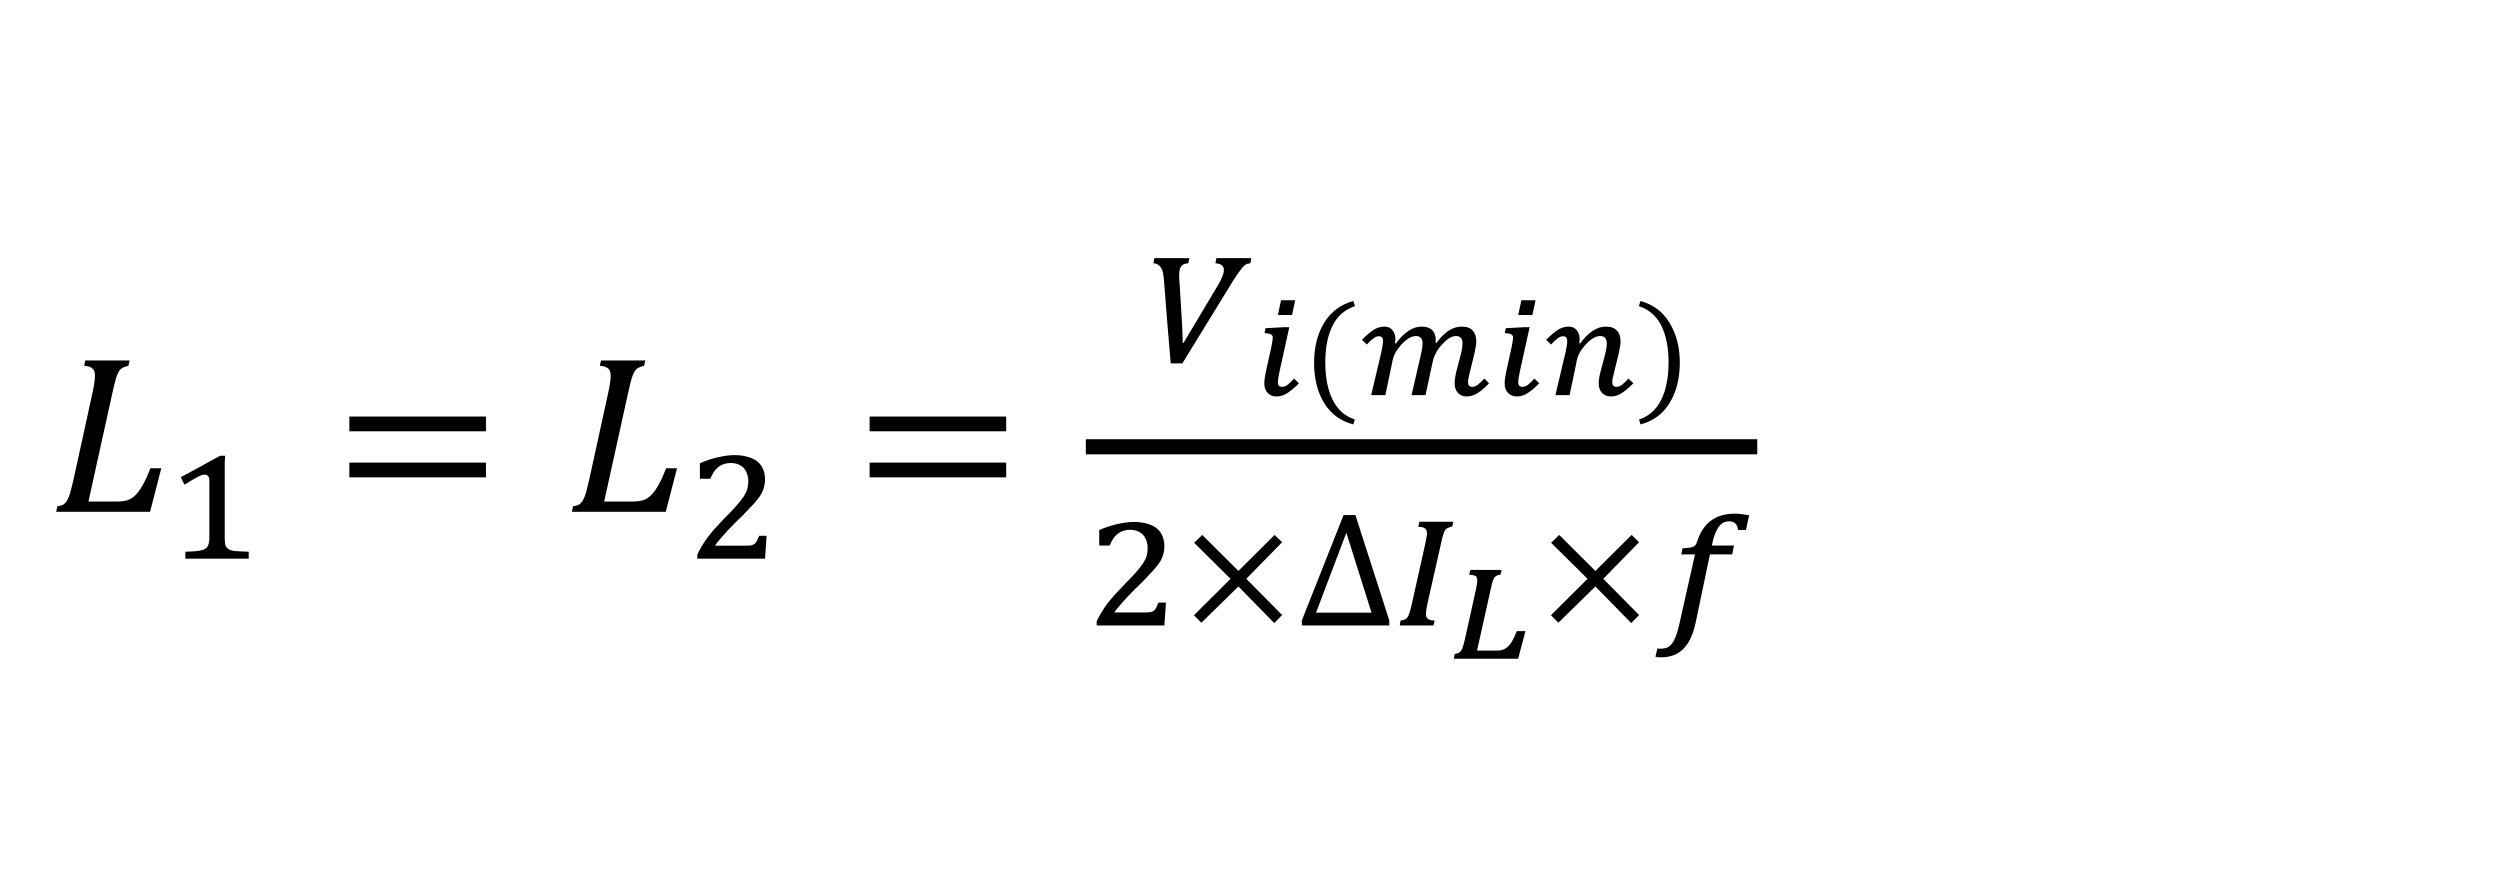 <?xml version="1.0" encoding="UTF-8"?>
<svg xmlns="http://www.w3.org/2000/svg" xmlns:xlink="http://www.w3.org/1999/xlink" width="198.48pt" height="70.92pt" viewBox="0 0 198.48 70.92" version="1.1">
<defs>
<g>
<symbol overflow="visible" id="glyph0-0">
<path style="stroke:none;" d="M 4.984 -4.281 L 4.984 -4.484 C 4.984 -4.609 4.992 -4.723 5.016 -4.828 C 5.035 -4.941 5.078 -5.062 5.141 -5.188 C 5.203 -5.312 5.297 -5.453 5.422 -5.609 C 5.547 -5.766 5.711 -5.957 5.922 -6.188 C 6.055 -6.332 6.18 -6.473 6.297 -6.609 C 6.41 -6.742 6.504 -6.883 6.578 -7.031 C 6.66 -7.188 6.723 -7.348 6.766 -7.516 C 6.805 -7.68 6.828 -7.867 6.828 -8.078 C 6.828 -8.516 6.734 -8.852 6.547 -9.094 C 6.359 -9.332 6.082 -9.453 5.719 -9.453 C 5.531 -9.453 5.363 -9.422 5.219 -9.359 C 5.082 -9.305 4.957 -9.227 4.844 -9.125 C 4.738 -9.02 4.648 -8.891 4.578 -8.734 C 4.504 -8.586 4.441 -8.43 4.391 -8.266 L 3.547 -8.266 L 3.547 -9.406 C 3.898 -9.582 4.273 -9.738 4.672 -9.875 C 5.078 -10.008 5.477 -10.078 5.875 -10.078 C 6.281 -10.078 6.629 -10.031 6.922 -9.938 C 7.211 -9.852 7.445 -9.738 7.625 -9.594 C 7.812 -9.445 7.945 -9.27 8.031 -9.062 C 8.113 -8.852 8.156 -8.629 8.156 -8.391 C 8.156 -8.172 8.129 -7.969 8.078 -7.781 C 8.035 -7.602 7.961 -7.422 7.859 -7.234 C 7.754 -7.055 7.613 -6.863 7.438 -6.656 C 7.258 -6.457 7.039 -6.223 6.781 -5.953 C 6.594 -5.766 6.441 -5.602 6.328 -5.469 C 6.223 -5.344 6.141 -5.223 6.078 -5.109 C 6.016 -4.992 5.973 -4.879 5.953 -4.766 C 5.93 -4.648 5.922 -4.508 5.922 -4.344 L 5.922 -4.281 Z M 6.078 -3.312 L 6.078 -1.906 L 4.812 -1.906 L 4.812 -3.312 Z M 9.281 -0.812 L 9.281 -11.188 L 2.578 -11.188 L 2.578 -0.812 Z M 10.203 -12.016 L 10.203 0 L 1.672 0 L 1.672 -12.016 Z M 10.203 -12.016 "/>
</symbol>
<symbol overflow="visible" id="glyph0-1">
<path style="stroke:none;" d="M 0.594 -0.438 C 0.82 -0.469 0.988 -0.52 1.094 -0.594 C 1.207 -0.676 1.301 -0.785 1.375 -0.922 C 1.457 -1.066 1.531 -1.238 1.594 -1.438 C 1.656 -1.645 1.754 -2.039 1.891 -2.625 L 3.375 -9.406 C 3.508 -9.988 3.578 -10.461 3.578 -10.828 C 3.578 -11.098 3.504 -11.285 3.359 -11.391 C 3.223 -11.504 3.008 -11.57 2.719 -11.594 L 2.812 -12.016 L 6.328 -12.016 L 6.234 -11.594 C 6.016 -11.539 5.852 -11.484 5.75 -11.422 C 5.656 -11.367 5.566 -11.281 5.484 -11.156 C 5.41 -11.039 5.332 -10.859 5.25 -10.609 C 5.176 -10.359 5.078 -9.953 4.953 -9.391 L 3.062 -0.812 L 5.234 -0.812 C 5.617 -0.812 5.926 -0.848 6.156 -0.922 C 6.383 -0.992 6.598 -1.129 6.797 -1.328 C 7.004 -1.535 7.203 -1.812 7.391 -2.156 C 7.586 -2.508 7.785 -2.941 7.984 -3.453 L 8.844 -3.453 L 7.953 0 L 0.5 0 Z M 0.594 -0.438 "/>
</symbol>
<symbol overflow="visible" id="glyph0-2">
<path style="stroke:none;" d="M 1.312 -6.391 L 1.312 -7.562 L 12.156 -7.562 L 12.156 -6.391 Z M 1.312 -2.734 L 1.312 -3.906 L 12.156 -3.906 L 12.156 -2.734 Z M 12.531 -5.156 Z M 12.531 -5.156 "/>
</symbol>
<symbol overflow="visible" id="glyph1-0">
<path style="stroke:none;" d="M 3.594 -3.094 L 3.594 -3.234 C 3.594 -3.328 3.598 -3.41 3.609 -3.484 C 3.629 -3.566 3.66 -3.648 3.703 -3.734 C 3.754 -3.828 3.82 -3.926 3.906 -4.031 C 4 -4.145 4.117 -4.285 4.266 -4.453 C 4.367 -4.555 4.457 -4.656 4.531 -4.75 C 4.613 -4.852 4.68 -4.957 4.734 -5.062 C 4.797 -5.176 4.844 -5.289 4.875 -5.406 C 4.906 -5.531 4.922 -5.672 4.922 -5.828 C 4.922 -6.141 4.852 -6.379 4.719 -6.547 C 4.582 -6.723 4.383 -6.812 4.125 -6.812 C 3.988 -6.812 3.867 -6.789 3.766 -6.75 C 3.66 -6.707 3.57 -6.648 3.5 -6.578 C 3.426 -6.504 3.359 -6.41 3.297 -6.297 C 3.242 -6.191 3.203 -6.078 3.172 -5.953 L 2.562 -5.953 L 2.562 -6.781 C 2.812 -6.906 3.082 -7.016 3.375 -7.109 C 3.664 -7.211 3.953 -7.266 4.234 -7.266 C 4.523 -7.266 4.773 -7.234 4.984 -7.172 C 5.203 -7.109 5.375 -7.02 5.5 -6.906 C 5.633 -6.801 5.727 -6.676 5.781 -6.531 C 5.844 -6.383 5.875 -6.223 5.875 -6.047 C 5.875 -5.891 5.859 -5.742 5.828 -5.609 C 5.797 -5.484 5.738 -5.352 5.656 -5.219 C 5.582 -5.094 5.484 -4.953 5.359 -4.797 C 5.234 -4.648 5.078 -4.484 4.891 -4.297 C 4.754 -4.16 4.645 -4.047 4.562 -3.953 C 4.488 -3.859 4.426 -3.77 4.375 -3.688 C 4.332 -3.602 4.301 -3.52 4.281 -3.438 C 4.27 -3.352 4.266 -3.25 4.266 -3.125 L 4.266 -3.094 Z M 4.391 -2.391 L 4.391 -1.375 L 3.469 -1.375 L 3.469 -2.391 Z M 6.703 -0.594 L 6.703 -8.062 L 1.859 -8.062 L 1.859 -0.594 Z M 7.344 -8.656 L 7.344 0 L 1.203 0 L 1.203 -8.656 Z M 7.344 -8.656 "/>
</symbol>
<symbol overflow="visible" id="glyph1-1">
<path style="stroke:none;" d="M 4.641 -1.672 C 4.641 -1.547 4.645 -1.43 4.656 -1.328 C 4.664 -1.234 4.676 -1.156 4.688 -1.094 C 4.707 -1.031 4.734 -0.973 4.766 -0.922 C 4.797 -0.879 4.832 -0.844 4.875 -0.812 C 4.926 -0.758 4.992 -0.719 5.078 -0.688 C 5.172 -0.656 5.281 -0.629 5.406 -0.609 C 5.539 -0.598 5.695 -0.586 5.875 -0.578 C 6.062 -0.566 6.285 -0.555 6.547 -0.547 L 6.547 0 L 1.516 0 L 1.516 -0.547 C 1.766 -0.555 1.973 -0.566 2.141 -0.578 C 2.316 -0.586 2.469 -0.602 2.594 -0.625 C 2.719 -0.645 2.816 -0.664 2.891 -0.688 C 2.961 -0.707 3.023 -0.738 3.078 -0.781 C 3.141 -0.812 3.191 -0.848 3.234 -0.891 C 3.273 -0.941 3.305 -1 3.328 -1.062 C 3.359 -1.133 3.379 -1.219 3.391 -1.312 C 3.41 -1.406 3.422 -1.523 3.422 -1.672 L 3.422 -6.234 C 3.422 -6.391 3.383 -6.5 3.312 -6.562 C 3.25 -6.633 3.16 -6.672 3.047 -6.672 C 2.91 -6.672 2.711 -6.602 2.453 -6.469 C 2.203 -6.332 1.867 -6.133 1.453 -5.875 C 1.398 -5.969 1.348 -6.062 1.297 -6.156 C 1.254 -6.258 1.207 -6.363 1.156 -6.469 C 1.688 -6.75 2.207 -7.031 2.719 -7.312 C 3.227 -7.602 3.75 -7.891 4.281 -8.172 L 4.672 -8.172 C 4.66 -7.941 4.648 -7.734 4.641 -7.547 C 4.641 -7.367 4.641 -7.191 4.641 -7.016 C 4.641 -6.836 4.641 -6.664 4.641 -6.5 Z M 4.641 -1.672 "/>
</symbol>
<symbol overflow="visible" id="glyph1-2">
<path style="stroke:none;" d="M 4.609 -1.031 C 4.805 -1.031 4.961 -1.035 5.078 -1.047 C 5.203 -1.066 5.301 -1.102 5.375 -1.156 C 5.457 -1.207 5.523 -1.285 5.578 -1.391 C 5.629 -1.492 5.691 -1.633 5.766 -1.812 L 6.359 -1.812 C 6.336 -1.508 6.316 -1.207 6.297 -0.906 C 6.273 -0.602 6.254 -0.301 6.234 0 L 0.859 0 L 0.859 -0.328 C 0.961 -0.555 1.082 -0.781 1.219 -1 C 1.352 -1.227 1.504 -1.457 1.672 -1.688 C 1.848 -1.914 2.039 -2.148 2.25 -2.391 C 2.469 -2.629 2.707 -2.883 2.969 -3.156 C 3.363 -3.551 3.688 -3.891 3.938 -4.172 C 4.188 -4.453 4.383 -4.703 4.531 -4.922 C 4.676 -5.141 4.773 -5.344 4.828 -5.531 C 4.879 -5.719 4.906 -5.914 4.906 -6.125 C 4.906 -6.344 4.875 -6.539 4.812 -6.719 C 4.75 -6.906 4.66 -7.062 4.547 -7.188 C 4.43 -7.312 4.285 -7.41 4.109 -7.484 C 3.941 -7.555 3.742 -7.594 3.516 -7.594 C 3.117 -7.594 2.785 -7.484 2.516 -7.266 C 2.254 -7.055 2.047 -6.75 1.891 -6.344 L 1.062 -6.344 L 1.062 -7.578 C 1.602 -7.805 2.102 -7.969 2.562 -8.062 C 3.02 -8.164 3.43 -8.219 3.797 -8.219 C 4.234 -8.219 4.609 -8.164 4.922 -8.062 C 5.234 -7.969 5.484 -7.836 5.672 -7.672 C 5.867 -7.504 6.008 -7.301 6.094 -7.062 C 6.188 -6.82 6.234 -6.566 6.234 -6.297 C 6.234 -6.129 6.219 -5.973 6.188 -5.828 C 6.164 -5.691 6.125 -5.551 6.062 -5.406 C 6.008 -5.27 5.938 -5.129 5.844 -4.984 C 5.75 -4.848 5.633 -4.703 5.5 -4.547 C 5.395 -4.41 5.254 -4.254 5.078 -4.078 C 4.91 -3.898 4.727 -3.707 4.531 -3.5 C 4.332 -3.301 4.117 -3.094 3.891 -2.875 C 3.672 -2.656 3.457 -2.438 3.25 -2.219 C 3.051 -2 2.863 -1.785 2.688 -1.578 C 2.508 -1.379 2.367 -1.195 2.266 -1.031 Z M 4.609 -1.031 "/>
</symbol>
<symbol overflow="visible" id="glyph1-3">
<path style="stroke:none;" d="M 3.422 -8.234 L 3.328 -7.828 C 3.18 -7.816 3.062 -7.789 2.969 -7.75 C 2.883 -7.707 2.812 -7.645 2.75 -7.562 C 2.695 -7.488 2.66 -7.391 2.641 -7.266 C 2.617 -7.148 2.609 -7.004 2.609 -6.828 C 2.609 -6.773 2.609 -6.703 2.609 -6.609 C 2.617 -6.523 2.629 -6.406 2.641 -6.25 C 2.66 -5.832 2.688 -5.398 2.719 -4.953 C 2.75 -4.516 2.773 -4.086 2.797 -3.672 C 2.828 -3.254 2.848 -2.859 2.859 -2.484 C 2.879 -2.117 2.891 -1.789 2.891 -1.5 L 2.953 -1.5 L 5.516 -5.797 C 5.648 -5.992 5.754 -6.172 5.828 -6.328 C 5.91 -6.484 5.973 -6.617 6.016 -6.734 C 6.066 -6.848 6.102 -6.945 6.125 -7.031 C 6.145 -7.125 6.156 -7.219 6.156 -7.312 C 6.156 -7.625 5.93 -7.797 5.484 -7.828 L 5.562 -8.234 L 8.328 -8.234 L 8.266 -7.828 C 8.172 -7.816 8.082 -7.801 8 -7.781 C 7.926 -7.758 7.844 -7.703 7.75 -7.609 C 7.656 -7.523 7.547 -7.395 7.422 -7.219 C 7.297 -7.051 7.133 -6.816 6.938 -6.516 L 2.859 0.125 L 1.938 0.125 C 1.844 -1 1.75 -2.117 1.656 -3.234 C 1.562 -4.348 1.473 -5.473 1.391 -6.609 C 1.367 -6.805 1.344 -6.977 1.312 -7.125 C 1.281 -7.27 1.227 -7.391 1.156 -7.484 C 1.094 -7.586 1.016 -7.664 0.922 -7.719 C 0.828 -7.781 0.707 -7.816 0.562 -7.828 L 0.641 -8.234 Z M 3.422 -8.234 "/>
</symbol>
<symbol overflow="visible" id="glyph1-4">
<path style="stroke:none;" d="M 5.297 -3.703 L 8.141 -0.828 L 7.516 -0.188 L 4.672 -3.094 L 1.734 -0.219 L 1.141 -0.812 L 4.047 -3.703 L 1.156 -6.562 L 1.797 -7.188 L 4.672 -4.328 L 7.547 -7.188 L 8.141 -6.609 Z M 5.297 -3.703 "/>
</symbol>
<symbol overflow="visible" id="glyph1-5">
<path style="stroke:none;" d="M 0.328 0 L 0.328 -0.406 L 3.641 -8.766 L 4.578 -8.766 L 7.266 -0.406 L 7.266 0 Z M 1.453 -1.016 L 5.859 -1.016 L 3.859 -7.359 Z M 1.453 -1.016 "/>
</symbol>
<symbol overflow="visible" id="glyph1-6">
<path style="stroke:none;" d="M 2.625 -1.766 C 2.582 -1.555 2.551 -1.391 2.531 -1.266 C 2.508 -1.141 2.5 -1.02 2.5 -0.906 C 2.5 -0.727 2.551 -0.598 2.656 -0.516 C 2.758 -0.441 2.938 -0.398 3.188 -0.391 L 3.094 0 L 0.422 0 L 0.484 -0.391 C 0.617 -0.41 0.727 -0.438 0.812 -0.469 C 0.895 -0.5 0.969 -0.555 1.031 -0.641 C 1.094 -0.734 1.148 -0.867 1.203 -1.047 C 1.266 -1.234 1.332 -1.492 1.406 -1.828 L 2.438 -6.453 C 2.477 -6.641 2.508 -6.801 2.531 -6.938 C 2.562 -7.082 2.578 -7.207 2.578 -7.312 C 2.578 -7.5 2.523 -7.629 2.422 -7.703 C 2.328 -7.785 2.148 -7.828 1.891 -7.828 L 1.984 -8.234 L 4.672 -8.234 L 4.594 -7.859 C 4.488 -7.828 4.398 -7.801 4.328 -7.781 C 4.266 -7.758 4.207 -7.734 4.156 -7.703 C 4.102 -7.672 4.055 -7.625 4.016 -7.562 C 3.984 -7.508 3.945 -7.43 3.906 -7.328 C 3.875 -7.223 3.836 -7.098 3.797 -6.953 C 3.766 -6.805 3.723 -6.625 3.672 -6.406 Z M 2.625 -1.766 "/>
</symbol>
<symbol overflow="visible" id="glyph1-7">
<path style="stroke:none;" d="M 3.266 -0.203 C 3.066 0.723 2.742 1.41 2.297 1.859 C 1.848 2.305 1.254 2.531 0.516 2.531 C 0.316 2.531 0.172 2.516 0.078 2.484 C 0.109 2.379 0.133 2.27 0.156 2.156 C 0.176 2.051 0.203 1.941 0.234 1.828 C 0.254 1.836 0.285 1.844 0.328 1.844 C 0.379 1.844 0.445 1.844 0.531 1.844 C 0.695 1.844 0.848 1.816 0.984 1.766 C 1.117 1.711 1.242 1.617 1.359 1.484 C 1.473 1.348 1.578 1.16 1.672 0.922 C 1.773 0.68 1.867 0.375 1.953 0 L 3.219 -5.641 L 2.125 -5.641 L 2.234 -6.125 C 2.473 -6.145 2.66 -6.16 2.797 -6.172 C 2.93 -6.191 3.047 -6.227 3.141 -6.281 C 3.234 -6.344 3.305 -6.441 3.359 -6.578 C 3.598 -7.348 3.961 -7.922 4.453 -8.297 C 4.953 -8.68 5.598 -8.875 6.391 -8.875 C 6.617 -8.875 6.82 -8.859 7 -8.828 C 7.188 -8.805 7.359 -8.781 7.516 -8.75 L 7.266 -7.578 L 6.641 -7.578 C 6.609 -7.816 6.535 -7.988 6.422 -8.094 C 6.305 -8.207 6.148 -8.266 5.953 -8.266 C 5.734 -8.266 5.551 -8.219 5.406 -8.125 C 5.258 -8.031 5.129 -7.883 5.016 -7.688 C 4.898 -7.5 4.801 -7.273 4.719 -7.016 C 4.645 -6.766 4.594 -6.539 4.562 -6.344 L 6.312 -6.344 L 6.172 -5.641 L 4.406 -5.641 Z M 3.266 -0.203 "/>
</symbol>
<symbol overflow="visible" id="glyph2-0">
<path style="stroke:none;" d="M 2.922 -2.516 L 2.922 -2.625 C 2.922 -2.707 2.926 -2.781 2.938 -2.844 C 2.945 -2.906 2.973 -2.973 3.016 -3.047 C 3.055 -3.117 3.113 -3.195 3.188 -3.281 C 3.258 -3.375 3.352 -3.488 3.469 -3.625 C 3.551 -3.707 3.625 -3.789 3.688 -3.875 C 3.758 -3.957 3.816 -4.039 3.859 -4.125 C 3.91 -4.219 3.945 -4.312 3.969 -4.406 C 4 -4.508 4.016 -4.617 4.016 -4.734 C 4.016 -4.992 3.957 -5.191 3.844 -5.328 C 3.727 -5.473 3.566 -5.547 3.359 -5.547 C 3.242 -5.547 3.145 -5.523 3.062 -5.484 C 2.977 -5.453 2.906 -5.406 2.844 -5.344 C 2.781 -5.289 2.727 -5.219 2.688 -5.125 C 2.645 -5.039 2.609 -4.945 2.578 -4.844 L 2.078 -4.844 L 2.078 -5.516 C 2.285 -5.617 2.504 -5.707 2.734 -5.781 C 2.973 -5.863 3.207 -5.906 3.438 -5.906 C 3.688 -5.906 3.895 -5.879 4.062 -5.828 C 4.227 -5.785 4.363 -5.719 4.469 -5.625 C 4.582 -5.539 4.66 -5.438 4.703 -5.312 C 4.754 -5.195 4.781 -5.066 4.781 -4.922 C 4.781 -4.785 4.766 -4.664 4.734 -4.562 C 4.711 -4.457 4.672 -4.352 4.609 -4.25 C 4.547 -4.145 4.461 -4.031 4.359 -3.906 C 4.254 -3.789 4.129 -3.656 3.984 -3.5 C 3.867 -3.383 3.781 -3.285 3.719 -3.203 C 3.656 -3.129 3.602 -3.055 3.562 -2.984 C 3.531 -2.922 3.504 -2.852 3.484 -2.781 C 3.473 -2.719 3.469 -2.641 3.469 -2.547 L 3.469 -2.516 Z M 3.562 -1.953 L 3.562 -1.109 L 2.828 -1.109 L 2.828 -1.953 Z M 5.453 -0.484 L 5.453 -6.562 L 1.516 -6.562 L 1.516 -0.484 Z M 5.984 -7.047 L 5.984 0 L 0.984 0 L 0.984 -7.047 Z M 5.984 -7.047 "/>
</symbol>
<symbol overflow="visible" id="glyph2-1">
<path style="stroke:none;" d="M 3.422 -7.531 L 3.172 -6.359 L 2.047 -6.359 L 2.297 -7.531 Z M 2.172 -1.859 C 2.129 -1.629 2.098 -1.457 2.078 -1.344 C 2.055 -1.227 2.047 -1.117 2.047 -1.016 C 2.047 -0.773 2.156 -0.656 2.375 -0.656 C 2.52 -0.656 2.664 -0.707 2.812 -0.812 C 2.957 -0.926 3.129 -1.094 3.328 -1.312 L 3.719 -0.938 C 3.352 -0.57 3.035 -0.305 2.766 -0.141 C 2.504 0.023 2.227 0.109 1.938 0.109 C 1.656 0.109 1.422 0.016 1.234 -0.172 C 1.055 -0.367 0.969 -0.617 0.969 -0.922 C 0.969 -1.191 1.023 -1.578 1.141 -2.078 L 1.531 -3.844 C 1.57 -4.039 1.598 -4.191 1.609 -4.297 C 1.629 -4.398 1.641 -4.488 1.641 -4.562 C 1.641 -4.688 1.586 -4.773 1.484 -4.828 C 1.379 -4.879 1.211 -4.91 0.984 -4.922 L 1.062 -5.312 L 2.516 -5.391 L 2.953 -5.391 Z M 2.172 -1.859 "/>
</symbol>
<symbol overflow="visible" id="glyph2-2">
<path style="stroke:none;" d="M 1.828 -2.609 C 1.828 -1.41 2.02 -0.422 2.406 0.359 C 2.789 1.148 3.379 1.676 4.172 1.938 L 4.047 2.328 C 3.047 2.066 2.273 1.5 1.734 0.625 C 1.203 -0.25 0.938 -1.312 0.938 -2.562 C 0.938 -3.801 1.203 -4.859 1.734 -5.734 C 2.273 -6.617 3.047 -7.195 4.047 -7.469 L 4.188 -7.062 C 3.383 -6.801 2.789 -6.285 2.406 -5.516 C 2.02 -4.742 1.828 -3.773 1.828 -2.609 Z M 1.828 -2.609 "/>
</symbol>
<symbol overflow="visible" id="glyph2-3">
<path style="stroke:none;" d="M 5.344 0 L 4.234 0 L 4.938 -3.031 C 5.051 -3.508 5.109 -3.863 5.109 -4.094 C 5.109 -4.488 4.938 -4.688 4.594 -4.688 C 4.375 -4.688 4.164 -4.617 3.969 -4.484 C 3.77 -4.348 3.57 -4.172 3.375 -3.953 C 3.188 -3.734 3.035 -3.516 2.922 -3.297 C 2.816 -3.086 2.742 -2.859 2.703 -2.609 L 2.156 0 L 1.031 0 L 1.844 -3.438 C 1.926 -3.82 1.969 -4.109 1.969 -4.297 C 1.969 -4.547 1.859 -4.672 1.641 -4.672 C 1.492 -4.672 1.348 -4.613 1.203 -4.5 C 1.055 -4.395 0.883 -4.234 0.688 -4.016 L 0.297 -4.391 C 0.66 -4.754 0.973 -5.02 1.234 -5.188 C 1.504 -5.352 1.789 -5.438 2.094 -5.438 C 2.363 -5.438 2.57 -5.344 2.719 -5.156 C 2.875 -4.977 2.953 -4.742 2.953 -4.453 C 2.953 -4.328 2.941 -4.211 2.922 -4.109 L 2.984 -4.094 C 3.316 -4.539 3.648 -4.875 3.984 -5.094 C 4.316 -5.32 4.664 -5.438 5.031 -5.438 C 5.781 -5.438 6.156 -5.066 6.156 -4.328 L 6.156 -4.234 C 6.156 -4.191 6.156 -4.156 6.156 -4.125 L 6.203 -4.125 C 6.523 -4.57 6.848 -4.898 7.172 -5.109 C 7.504 -5.328 7.852 -5.438 8.219 -5.438 C 8.613 -5.438 8.906 -5.332 9.094 -5.125 C 9.281 -4.926 9.375 -4.641 9.375 -4.266 C 9.375 -4.066 9.328 -3.754 9.234 -3.328 L 8.875 -1.859 C 8.801 -1.535 8.754 -1.332 8.734 -1.25 C 8.723 -1.176 8.719 -1.098 8.719 -1.016 C 8.719 -0.773 8.832 -0.656 9.062 -0.656 C 9.195 -0.656 9.336 -0.707 9.484 -0.812 C 9.629 -0.926 9.805 -1.094 10.016 -1.312 L 10.391 -0.938 C 10.035 -0.57 9.723 -0.305 9.453 -0.141 C 9.18 0.023 8.898 0.109 8.609 0.109 C 8.328 0.109 8.098 0.016 7.922 -0.172 C 7.742 -0.367 7.656 -0.617 7.656 -0.922 C 7.656 -1.234 7.719 -1.617 7.844 -2.078 L 8.094 -3.031 C 8.219 -3.477 8.281 -3.832 8.281 -4.094 C 8.281 -4.488 8.113 -4.688 7.781 -4.688 C 7.57 -4.688 7.375 -4.625 7.188 -4.5 C 7.008 -4.375 6.82 -4.203 6.625 -3.984 C 6.426 -3.766 6.27 -3.539 6.156 -3.312 C 6.039 -3.094 5.957 -2.859 5.906 -2.609 Z M 5.344 0 "/>
</symbol>
<symbol overflow="visible" id="glyph2-4">
<path style="stroke:none;" d="M 2.984 -4.094 C 3.316 -4.539 3.648 -4.875 3.984 -5.094 C 4.316 -5.32 4.664 -5.438 5.031 -5.438 C 5.426 -5.438 5.719 -5.332 5.906 -5.125 C 6.102 -4.926 6.203 -4.641 6.203 -4.266 C 6.203 -4.066 6.156 -3.754 6.062 -3.328 L 5.703 -1.859 C 5.629 -1.555 5.582 -1.359 5.562 -1.266 C 5.551 -1.172 5.547 -1.086 5.547 -1.016 C 5.547 -0.773 5.66 -0.656 5.891 -0.656 C 6.023 -0.656 6.164 -0.707 6.312 -0.812 C 6.457 -0.926 6.629 -1.094 6.828 -1.312 L 7.219 -0.938 C 6.852 -0.57 6.535 -0.305 6.266 -0.141 C 6.004 0.023 5.727 0.109 5.438 0.109 C 5.156 0.109 4.922 0.016 4.734 -0.172 C 4.555 -0.367 4.469 -0.617 4.469 -0.922 C 4.469 -1.234 4.535 -1.617 4.672 -2.078 L 4.922 -3.031 C 5.047 -3.477 5.109 -3.832 5.109 -4.094 C 5.109 -4.488 4.938 -4.688 4.594 -4.688 C 4.375 -4.688 4.164 -4.617 3.969 -4.484 C 3.77 -4.348 3.57 -4.172 3.375 -3.953 C 3.188 -3.734 3.035 -3.516 2.922 -3.297 C 2.816 -3.086 2.742 -2.859 2.703 -2.609 L 2.156 0 L 1.031 0 L 1.844 -3.438 C 1.926 -3.82 1.969 -4.109 1.969 -4.297 C 1.969 -4.547 1.859 -4.672 1.641 -4.672 C 1.492 -4.672 1.348 -4.613 1.203 -4.5 C 1.055 -4.395 0.883 -4.234 0.688 -4.016 L 0.297 -4.391 C 0.66 -4.754 0.973 -5.02 1.234 -5.188 C 1.504 -5.352 1.789 -5.438 2.094 -5.438 C 2.363 -5.438 2.57 -5.344 2.719 -5.156 C 2.875 -4.977 2.953 -4.742 2.953 -4.453 C 2.953 -4.328 2.941 -4.211 2.922 -4.109 Z M 2.984 -4.094 "/>
</symbol>
<symbol overflow="visible" id="glyph2-5">
<path style="stroke:none;" d="M 2.562 -2.609 C 2.562 -3.773 2.367 -4.742 1.984 -5.516 C 1.598 -6.285 1.004 -6.801 0.203 -7.062 L 0.328 -7.469 C 1.336 -7.195 2.109 -6.617 2.641 -5.734 C 3.18 -4.859 3.453 -3.801 3.453 -2.562 C 3.453 -1.312 3.18 -0.25 2.641 0.625 C 2.109 1.5 1.336 2.066 0.328 2.328 L 0.219 1.938 C 1.008 1.676 1.598 1.148 1.984 0.359 C 2.367 -0.422 2.562 -1.41 2.562 -2.609 Z M 2.562 -2.609 "/>
</symbol>
<symbol overflow="visible" id="glyph2-6">
<path style="stroke:none;" d="M 2.156 -5.531 C 2.219 -5.832 2.25 -6.062 2.25 -6.219 C 2.25 -6.32 2.234 -6.406 2.203 -6.469 C 2.172 -6.531 2.109 -6.578 2.016 -6.609 C 1.922 -6.641 1.785 -6.66 1.609 -6.672 L 1.703 -7.047 L 4.188 -7.047 L 4.094 -6.672 C 3.926 -6.648 3.801 -6.609 3.719 -6.547 C 3.633 -6.484 3.562 -6.375 3.5 -6.219 C 3.445 -6.07 3.383 -5.82 3.312 -5.469 L 2.234 -0.641 L 3.75 -0.641 C 3.957 -0.641 4.125 -0.66 4.25 -0.703 C 4.383 -0.742 4.516 -0.816 4.641 -0.922 C 4.766 -1.023 4.879 -1.16 4.984 -1.328 C 5.086 -1.492 5.223 -1.781 5.391 -2.188 L 6.078 -2.188 L 5.5 0 L 0.391 0 L 0.469 -0.375 C 0.656 -0.406 0.785 -0.453 0.859 -0.516 C 0.941 -0.578 1.008 -0.676 1.062 -0.812 C 1.125 -0.957 1.195 -1.211 1.281 -1.578 Z M 2.156 -5.531 "/>
</symbol>
<symbol overflow="visible" id="glyph3-0">
<path style="stroke:none;" d="M 2.5 0 L 2.5 -11.266 L 11.516 -11.266 L 11.516 0 Z M 2.781 -0.281 L 11.234 -0.281 L 11.234 -10.984 L 2.781 -10.984 Z M 2.781 -0.281 "/>
</symbol>
<symbol overflow="visible" id="glyph3-1">
<path style="stroke:none;" d=""/>
</symbol>
<symbol overflow="visible" id="glyph4-0">
<path style="stroke:none;" d="M 2.5 0 L 2.5 -11.266 L 11.516 -11.266 L 11.516 0 Z M 2.781 -0.281 L 11.234 -0.281 L 11.234 -10.984 L 2.781 -10.984 Z M 2.781 -0.281 "/>
</symbol>
<symbol overflow="visible" id="glyph4-1">
<path style="stroke:none;" d=""/>
</symbol>
<symbol overflow="visible" id="glyph5-0">
<path style="stroke:none;" d="M 8.609 -11.391 L 8.609 0 L 0.391 0 L 0.391 -11.391 Z M 7.844 -0.719 L 7.844 -10.672 L 1.141 -10.672 L 1.141 -0.719 Z M 6.75 -7.531 C 6.75 -7.188 6.695 -6.879 6.594 -6.609 C 6.488 -6.336 6.344 -6.109 6.156 -5.922 C 5.977 -5.734 5.766 -5.586 5.516 -5.484 C 5.266 -5.379 4.988 -5.316 4.688 -5.297 L 4.641 -3.969 C 4.641 -3.906 4.594 -3.859 4.5 -3.828 C 4.414 -3.805 4.297 -3.797 4.141 -3.797 C 4.055 -3.797 3.984 -3.801 3.922 -3.812 C 3.867 -3.82 3.82 -3.832 3.781 -3.844 C 3.738 -3.852 3.707 -3.863 3.688 -3.875 C 3.676 -3.895 3.672 -3.926 3.672 -3.969 L 3.625 -5.578 C 3.613 -5.754 3.648 -5.879 3.734 -5.953 C 3.816 -6.023 3.926 -6.062 4.062 -6.062 L 4.219 -6.062 C 4.488 -6.062 4.711 -6.098 4.891 -6.172 C 5.066 -6.242 5.207 -6.336 5.312 -6.453 C 5.414 -6.578 5.488 -6.727 5.531 -6.906 C 5.582 -7.082 5.609 -7.266 5.609 -7.453 C 5.609 -7.879 5.488 -8.219 5.25 -8.469 C 5.008 -8.727 4.617 -8.859 4.078 -8.859 C 3.867 -8.859 3.676 -8.832 3.5 -8.781 C 3.32 -8.738 3.164 -8.691 3.031 -8.641 C 2.895 -8.586 2.785 -8.535 2.703 -8.484 C 2.617 -8.441 2.555 -8.422 2.516 -8.422 C 2.492 -8.422 2.473 -8.426 2.453 -8.438 C 2.43 -8.445 2.41 -8.469 2.391 -8.5 C 2.379 -8.531 2.367 -8.57 2.359 -8.625 C 2.348 -8.688 2.344 -8.766 2.344 -8.859 C 2.344 -8.953 2.348 -9.031 2.359 -9.094 C 2.379 -9.164 2.41 -9.223 2.453 -9.266 C 2.492 -9.305 2.57 -9.352 2.688 -9.406 C 2.812 -9.457 2.953 -9.508 3.109 -9.562 C 3.273 -9.613 3.453 -9.656 3.641 -9.688 C 3.836 -9.727 4.035 -9.75 4.234 -9.75 C 4.672 -9.75 5.047 -9.688 5.359 -9.562 C 5.68 -9.445 5.941 -9.289 6.141 -9.094 C 6.348 -8.895 6.5 -8.66 6.594 -8.391 C 6.695 -8.117 6.75 -7.832 6.75 -7.531 Z M 4.828 -2.406 C 4.828 -2.281 4.816 -2.176 4.797 -2.094 C 4.773 -2.008 4.738 -1.941 4.688 -1.891 C 4.645 -1.836 4.578 -1.801 4.484 -1.781 C 4.398 -1.758 4.301 -1.75 4.188 -1.75 C 4.051 -1.75 3.941 -1.758 3.859 -1.781 C 3.773 -1.801 3.707 -1.836 3.656 -1.891 C 3.602 -1.941 3.562 -2.008 3.531 -2.094 C 3.508 -2.176 3.5 -2.281 3.5 -2.406 C 3.5 -2.531 3.508 -2.633 3.531 -2.719 C 3.562 -2.801 3.602 -2.867 3.656 -2.922 C 3.707 -2.973 3.773 -3.008 3.859 -3.031 C 3.941 -3.062 4.051 -3.078 4.188 -3.078 C 4.301 -3.078 4.398 -3.062 4.484 -3.031 C 4.578 -3.008 4.645 -2.973 4.688 -2.922 C 4.738 -2.867 4.773 -2.801 4.797 -2.719 C 4.816 -2.633 4.828 -2.531 4.828 -2.406 Z M 0 3.5 Z M 0 3.5 "/>
</symbol>
<symbol overflow="visible" id="glyph5-1">
<path style="stroke:none;" d=""/>
</symbol>
</g>
</defs>
<g id="surface1">
<g style="fill:rgb(0%,0%,0%);fill-opacity:1;">
  <use xlink:href="#glyph0-1" x="3.96" y="40.632"/>
</g>
<g style="fill:rgb(0%,0%,0%);fill-opacity:1;">
  <use xlink:href="#glyph1-1" x="13.2" y="44.352"/>
</g>
<g style="fill:rgb(0%,0%,0%);fill-opacity:1;">
  <use xlink:href="#glyph0-2" x="26.424" y="40.632"/>
</g>
<g style="fill:rgb(0%,0%,0%);fill-opacity:1;">
  <use xlink:href="#glyph0-1" x="44.904" y="40.632"/>
</g>
<g style="fill:rgb(0%,0%,0%);fill-opacity:1;">
  <use xlink:href="#glyph1-2" x="54.504" y="44.352"/>
</g>
<g style="fill:rgb(0%,0%,0%);fill-opacity:1;">
  <use xlink:href="#glyph0-2" x="67.728" y="40.632"/>
</g>
<g style="fill:rgb(0%,0%,0%);fill-opacity:1;">
  <use xlink:href="#glyph1-3" x="91.008" y="28.728"/>
</g>
<g style="fill:rgb(0%,0%,0%);fill-opacity:1;">
  <use xlink:href="#glyph2-1" x="99.408" y="31.368"/>
</g>
<g style="fill:rgb(0%,0%,0%);fill-opacity:1;">
  <use xlink:href="#glyph2-2" x="103.39" y="31.368"/>
</g>
<g style="fill:rgb(0%,0%,0%);fill-opacity:1;">
  <use xlink:href="#glyph2-3" x="107.83" y="31.368"/>
  <use xlink:href="#glyph2-1" x="118.488" y="31.368"/>
  <use xlink:href="#glyph2-4" x="122.457" y="31.368"/>
</g>
<g style="fill:rgb(0%,0%,0%);fill-opacity:1;">
  <use xlink:href="#glyph2-5" x="129.91" y="31.368"/>
</g>
<g style="fill:rgb(0%,0%,0%);fill-opacity:1;">
  <use xlink:href="#glyph1-2" x="86.208" y="49.656"/>
</g>
<g style="fill:rgb(0%,0%,0%);fill-opacity:1;">
  <use xlink:href="#glyph1-4" x="93.648" y="49.656"/>
</g>
<g style="fill:rgb(0%,0%,0%);fill-opacity:1;">
  <use xlink:href="#glyph1-5" x="103.03" y="49.656"/>
</g>
<g style="fill:rgb(0%,0%,0%);fill-opacity:1;">
  <use xlink:href="#glyph1-6" x="110.71" y="49.656"/>
</g>
<g style="fill:rgb(0%,0%,0%);fill-opacity:1;">
  <use xlink:href="#glyph2-6" x="115.03" y="52.296"/>
</g>
<g style="fill:rgb(0%,0%,0%);fill-opacity:1;">
  <use xlink:href="#glyph1-4" x="121.99" y="49.656"/>
</g>
<g style="fill:rgb(0%,0%,0%);fill-opacity:1;">
  <use xlink:href="#glyph1-7" x="131.35" y="49.656"/>
</g>
<path style=" stroke:none;fill-rule:evenodd;fill:rgb(0%,0%,0%);fill-opacity:1;" d="M 86.207 36.07 L 139.512 36.07 L 139.512 34.871 L 86.207 34.871 Z M 86.207 36.07 "/>
<g style="fill:rgb(0%,0%,0%);fill-opacity:1;">
  <use xlink:href="#glyph3-1" x="139.51" y="40.632"/>
</g>
<g style="fill:rgb(0%,0%,0%);fill-opacity:1;">
  <use xlink:href="#glyph4-1" x="144.1" y="40.632"/>
</g>
<g style="fill:rgb(0%,0%,0%);fill-opacity:1;">
  <use xlink:href="#glyph5-1" x="148.54" y="40.632"/>
</g>
</g>
</svg>
